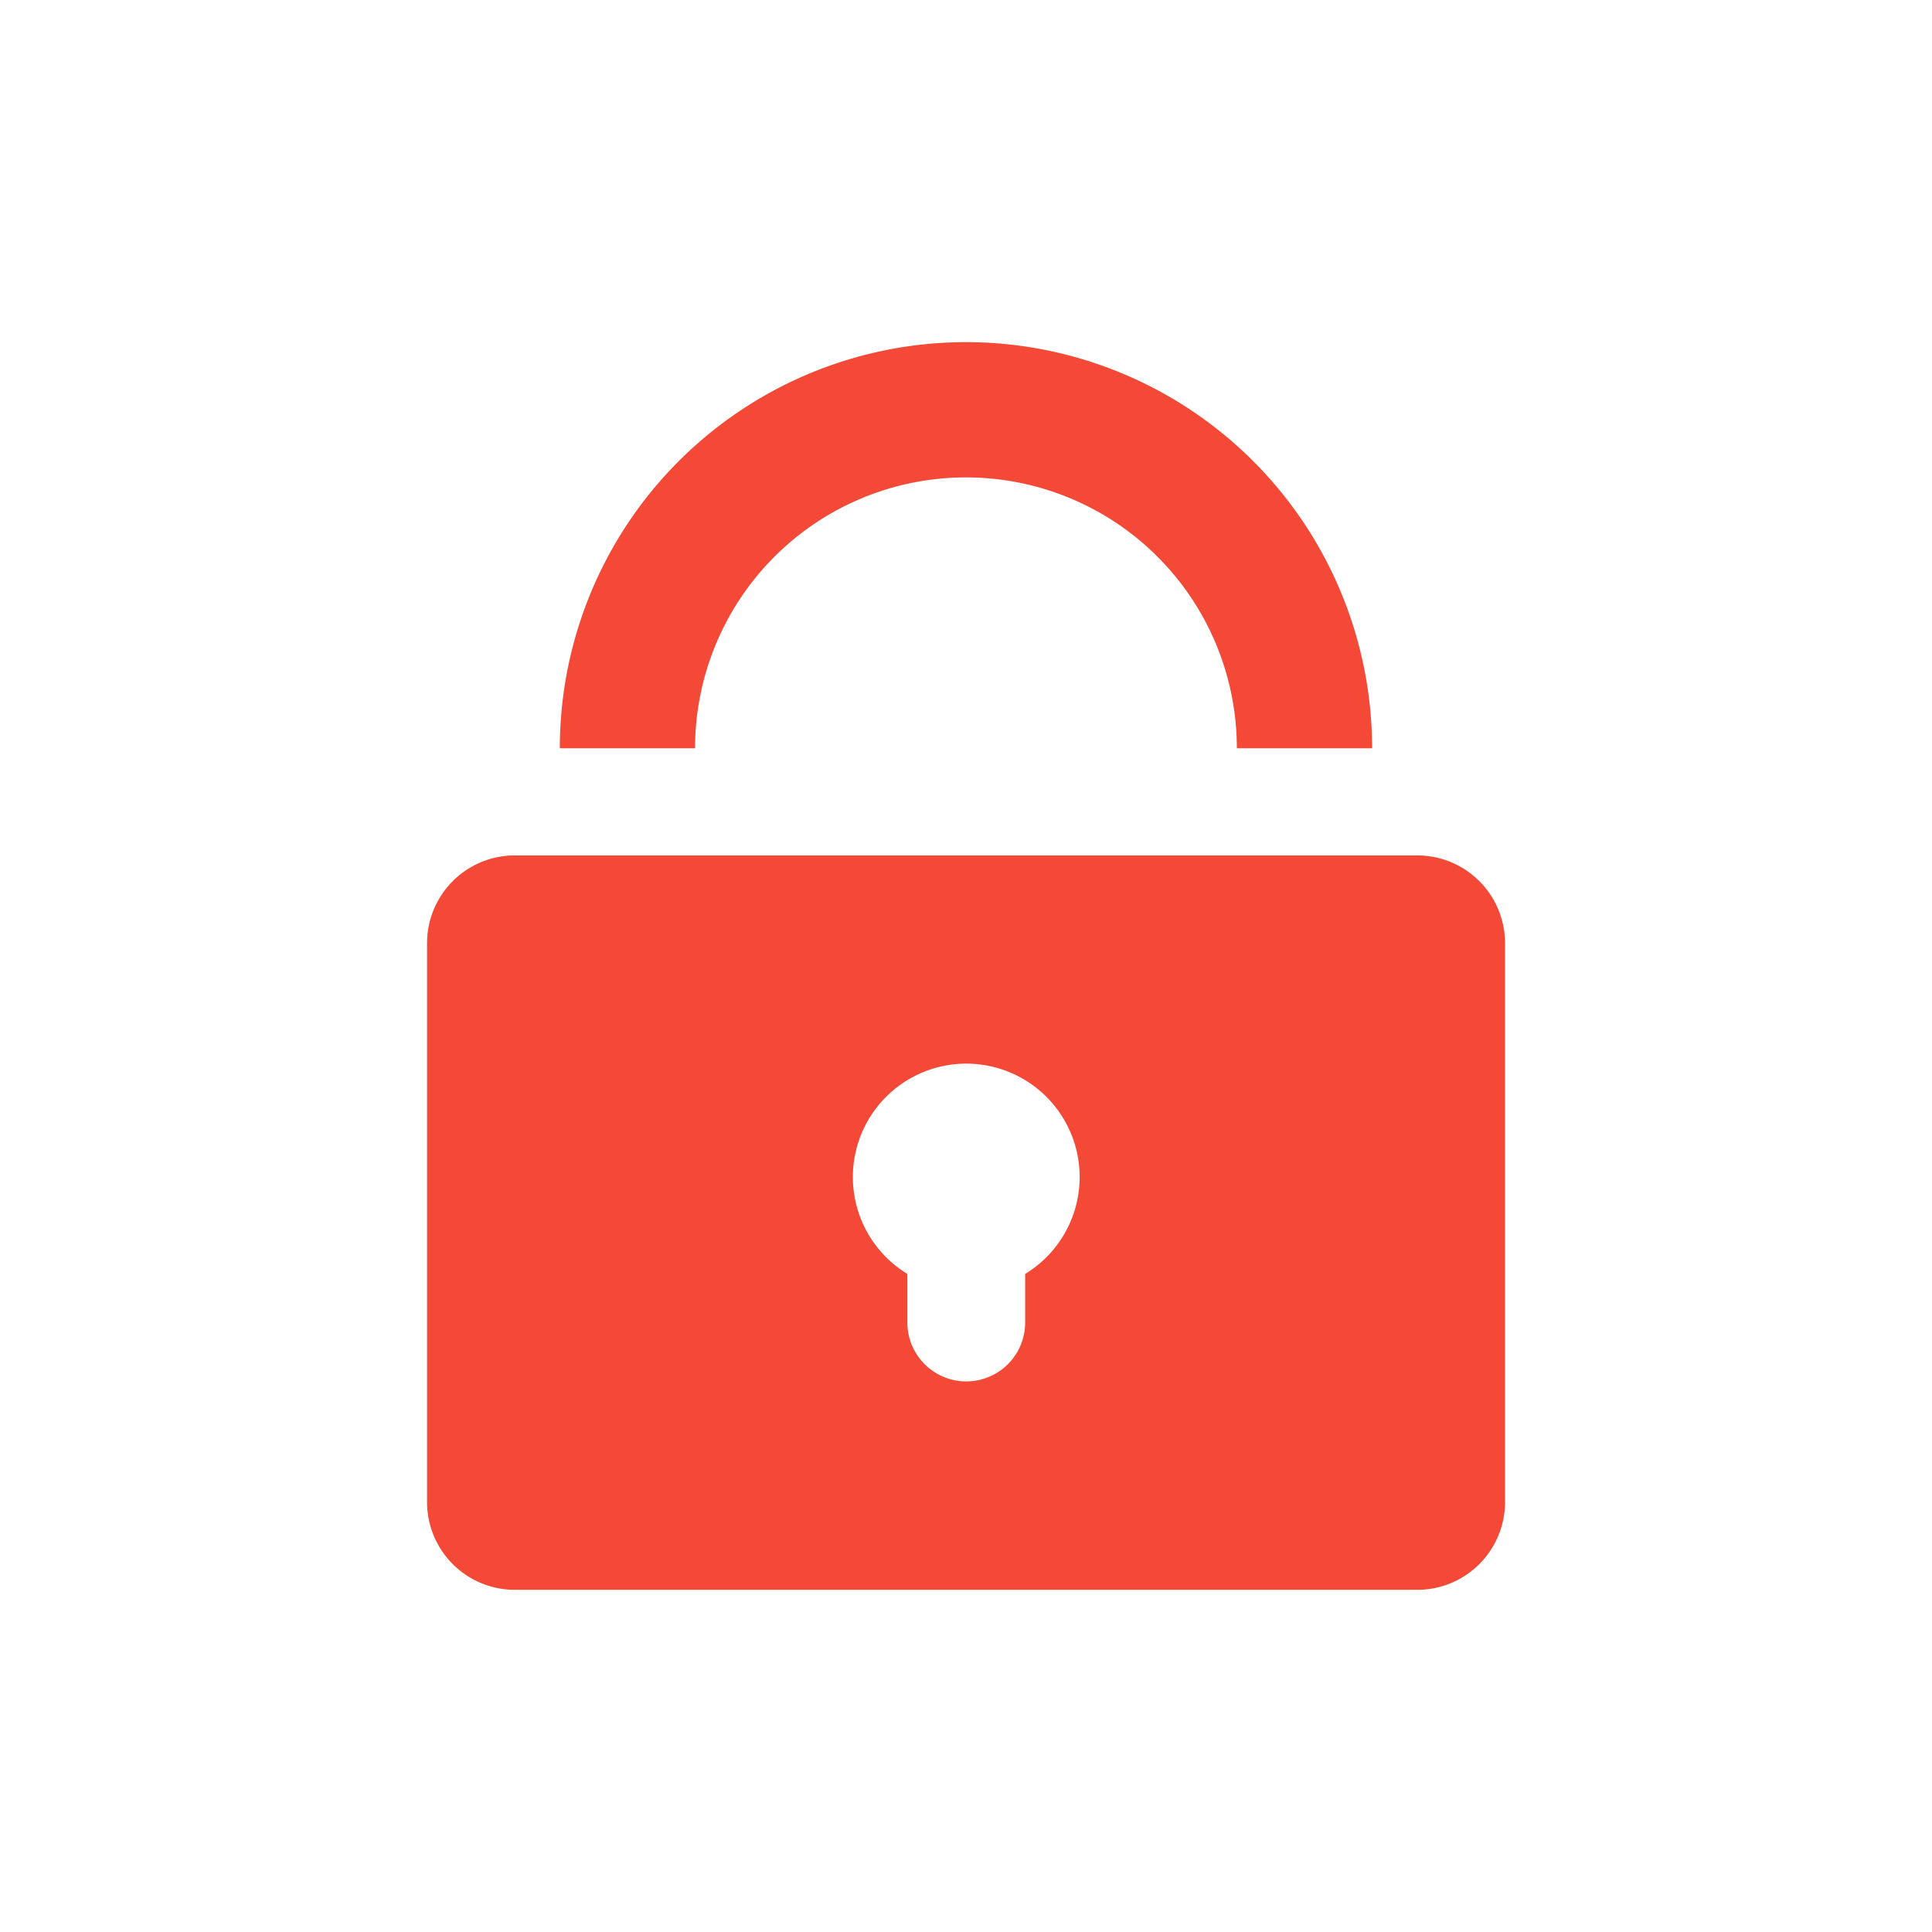<svg id="password_icon4" xmlns="http://www.w3.org/2000/svg" xmlns:xlink="http://www.w3.org/1999/xlink" width="26" height="26" viewBox="0 0 26 26">
  <defs>
    <clipPath id="clip-path">
      <rect id="Rectángulo_2198" data-name="Rectángulo 2198" width="26" height="26" fill="#f44936"/>
    </clipPath>
  </defs>
  <g id="Grupo_3422" data-name="Grupo 3422" clip-path="url(#clip-path)">
    <g id="Grupo_3421" data-name="Grupo 3421">
      <g id="Grupo_3420" data-name="Grupo 3420" clip-path="url(#clip-path)">
        <g id="Grupo_3419" data-name="Grupo 3419" opacity="0">
          <g id="Grupo_3418" data-name="Grupo 3418">
            <g id="Grupo_3417" data-name="Grupo 3417" clip-path="url(#clip-path)">
              <rect id="Rectángulo_2195" data-name="Rectángulo 2195" width="26" height="26" fill="#f44936"/>
            </g>
          </g>
        </g>
        <path id="Trazado_1289" data-name="Trazado 1289" d="M16.309,14.319h0a3.645,3.645,0,1,1,7.291,0h1.82a5.465,5.465,0,1,0-10.931,0Z" transform="translate(-6.955 -4.249)" fill="#f44936"/>
        <path id="Trazado_1290" data-name="Trazado 1290" d="M24.377,22.139H12.232a1.181,1.181,0,0,0-1.181,1.181v7.521a1.181,1.181,0,0,0,1.181,1.181H24.377a1.181,1.181,0,0,0,1.181-1.181V23.32a1.181,1.181,0,0,0-1.181-1.181M19.1,27.771v.654a.792.792,0,0,1-1.585,0v-.654a1.526,1.526,0,1,1,1.585,0" transform="translate(-5.304 -10.627)" fill="#f44936"/>
      </g>
    </g>
  </g>
</svg>
